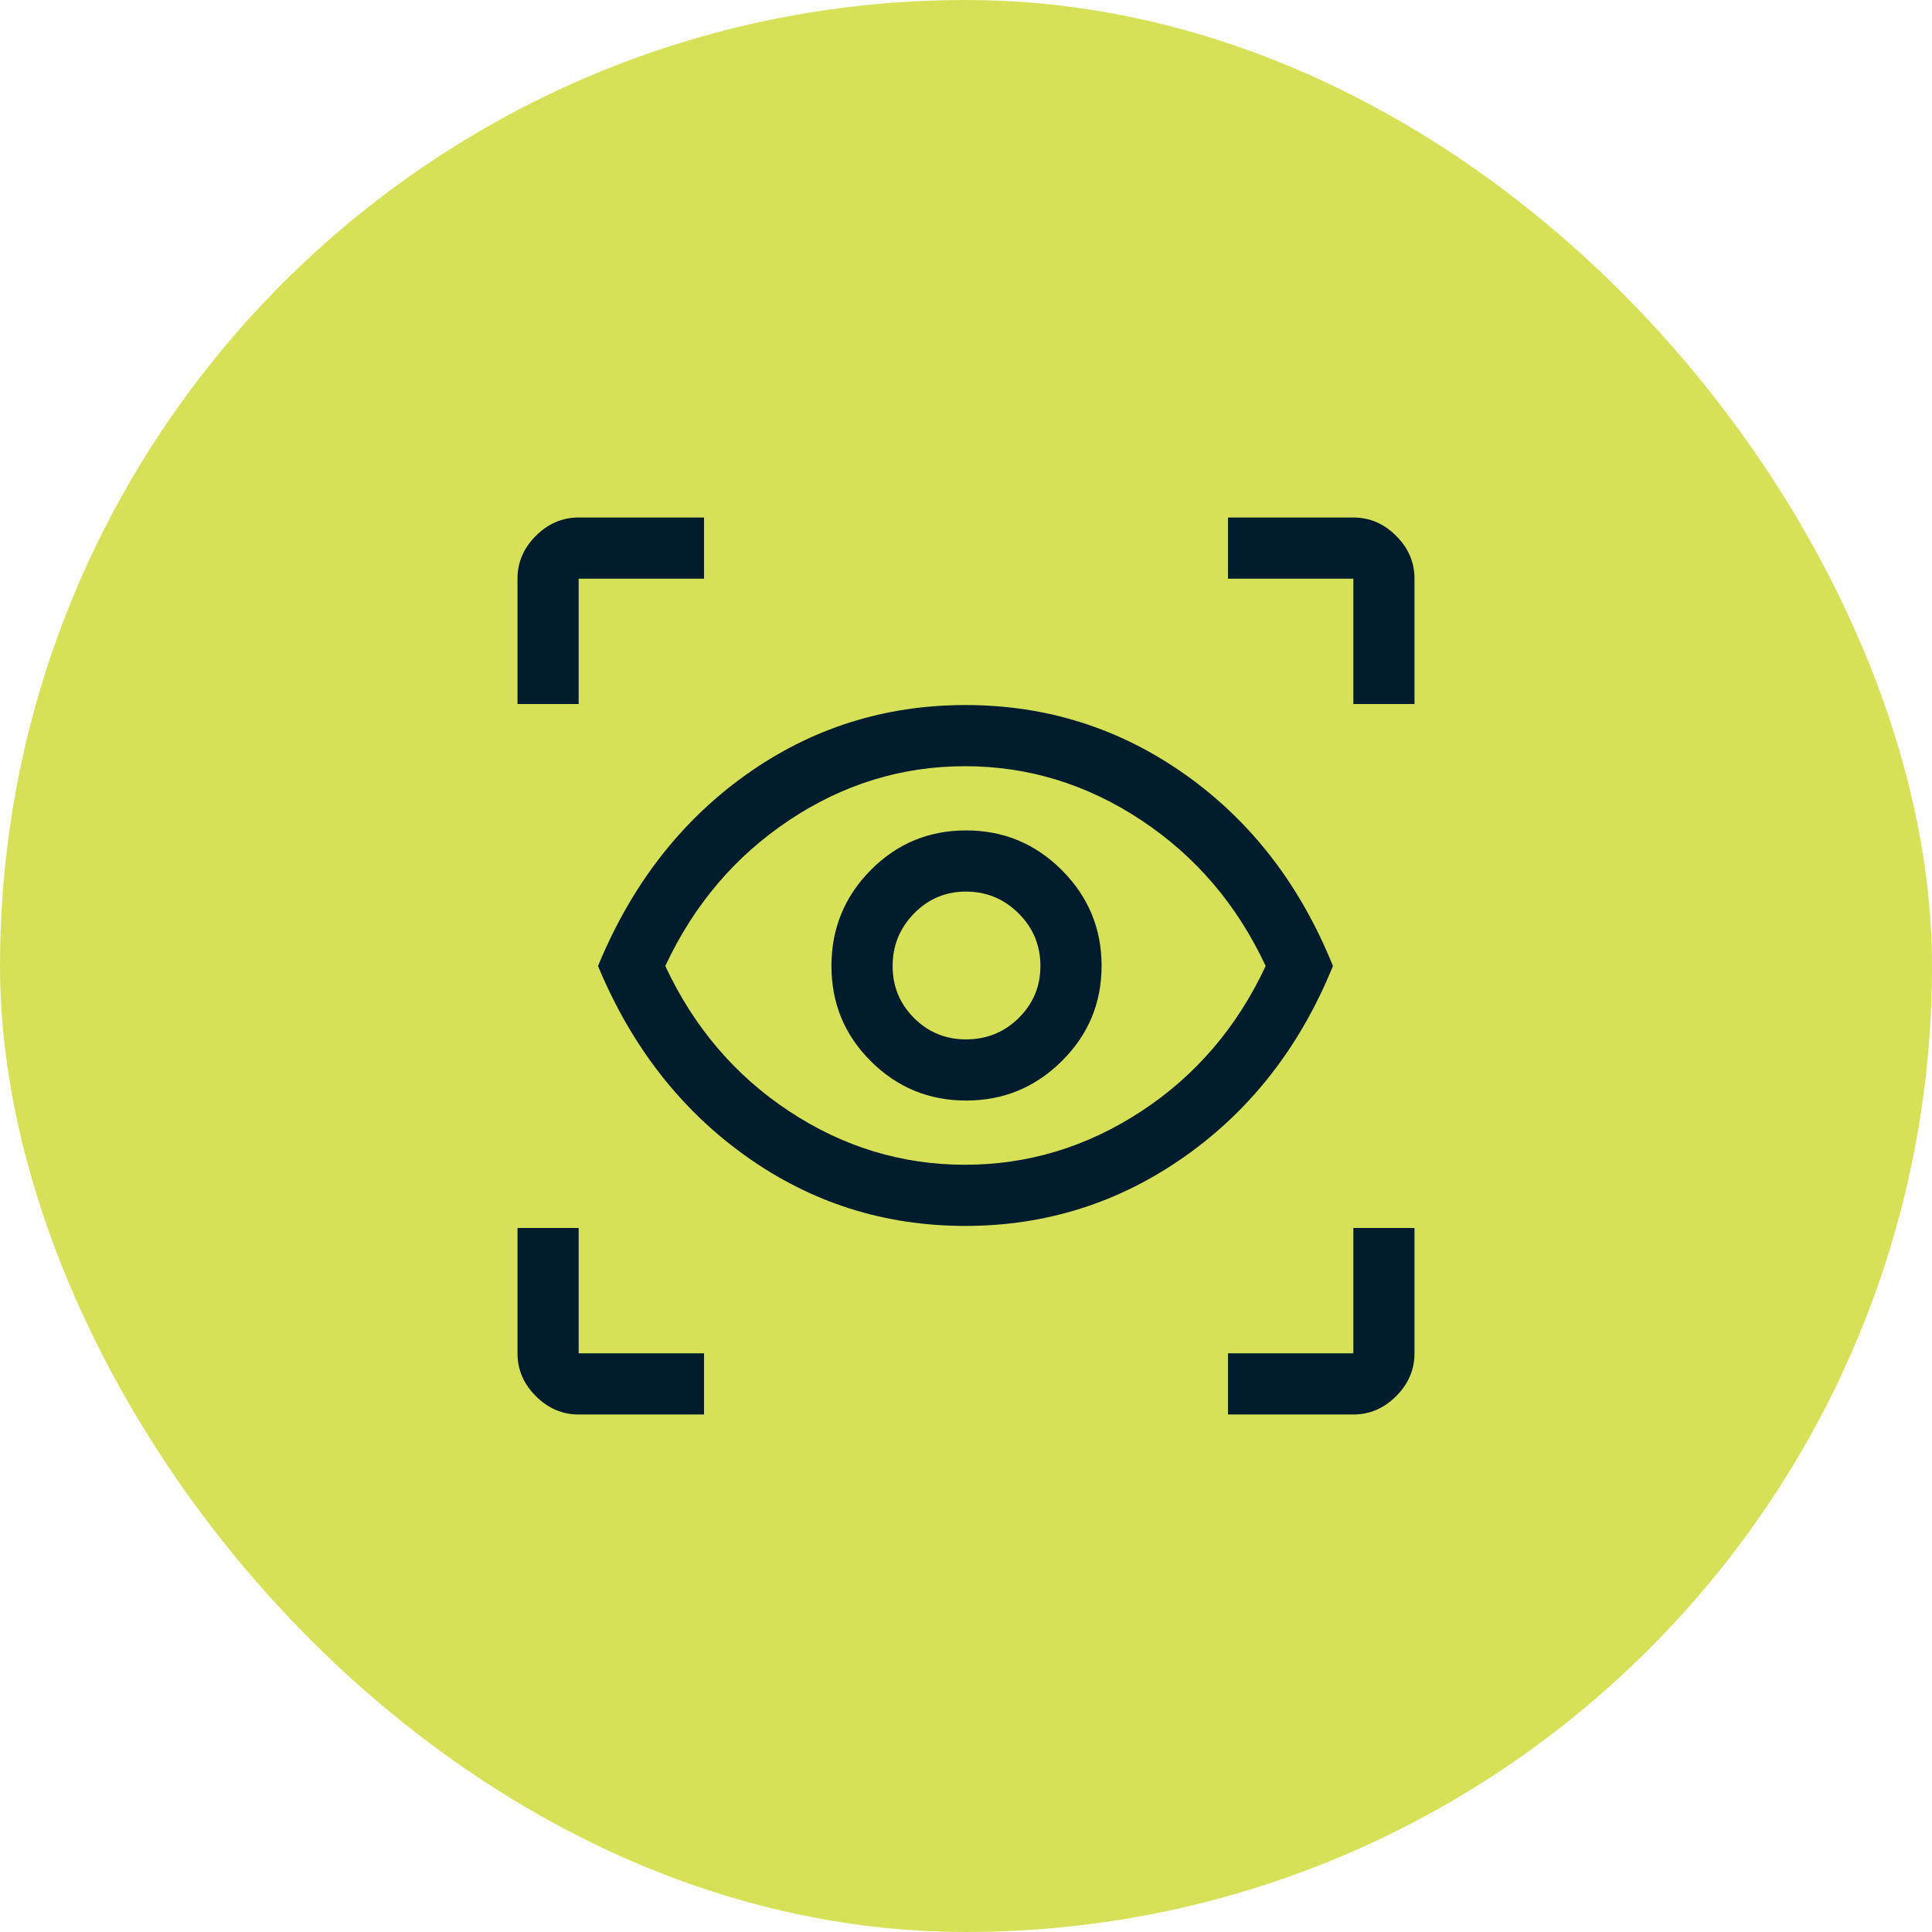 <svg width="56" height="56" viewBox="0 0 56 56" fill="none" xmlns="http://www.w3.org/2000/svg">
<rect width="56" height="56" rx="28" fill="#D7E158"/>
<path d="M20.407 41H16.773C16.3 41 15.886 40.823 15.532 40.468C15.177 40.114 15 39.7 15 39.227V35.593H16.773V39.227H20.407V41ZM35.593 41V39.227H39.227V35.593H41V39.227C41 39.7 40.823 40.114 40.468 40.468C40.114 40.823 39.7 41 39.227 41H35.593ZM27.976 35.534C25.628 35.534 23.509 34.859 21.618 33.51C19.727 32.161 18.299 30.324 17.334 28C18.299 25.656 19.727 23.809 21.618 22.46C23.509 21.111 25.631 20.436 27.985 20.436C30.339 20.436 32.466 21.111 34.367 22.46C36.268 23.809 37.691 25.656 38.636 28C37.691 30.324 36.265 32.161 34.357 33.51C32.45 34.859 30.323 35.534 27.976 35.534ZM27.971 33.761C29.802 33.761 31.506 33.244 33.082 32.21C34.658 31.176 35.859 29.773 36.686 28C35.859 26.227 34.658 24.819 33.082 23.775C31.506 22.731 29.802 22.209 27.971 22.209C26.139 22.209 24.44 22.731 22.874 23.775C21.308 24.819 20.111 26.227 19.284 28C20.111 29.773 21.308 31.176 22.874 32.21C24.44 33.244 26.139 33.761 27.971 33.761ZM28.006 31.9C29.085 31.9 30.009 31.519 30.777 30.756C31.546 29.993 31.93 29.073 31.93 27.994C31.93 26.915 31.546 25.991 30.779 25.223C30.012 24.454 29.087 24.07 28.002 24.07C26.917 24.07 25.996 24.454 25.238 25.221C24.479 25.988 24.1 26.913 24.1 27.998C24.1 29.083 24.481 30.004 25.244 30.762C26.007 31.521 26.927 31.9 28.006 31.9ZM28 30.127C27.409 30.127 26.907 29.921 26.493 29.507C26.079 29.093 25.873 28.591 25.873 28C25.873 27.409 26.079 26.902 26.493 26.478C26.907 26.055 27.409 25.843 28 25.843C28.591 25.843 29.098 26.053 29.522 26.472C29.945 26.892 30.157 27.401 30.157 28C30.157 28.591 29.947 29.093 29.528 29.507C29.108 29.921 28.599 30.127 28 30.127ZM15 20.407V16.773C15 16.3 15.177 15.886 15.532 15.532C15.886 15.177 16.3 15 16.773 15H20.407V16.773H16.773V20.407H15ZM39.227 20.407V16.773H35.593V15H39.227C39.7 15 40.114 15.177 40.468 15.532C40.823 15.886 41 16.3 41 16.773V20.407H39.227Z" fill="#001C2D"/>
</svg>
